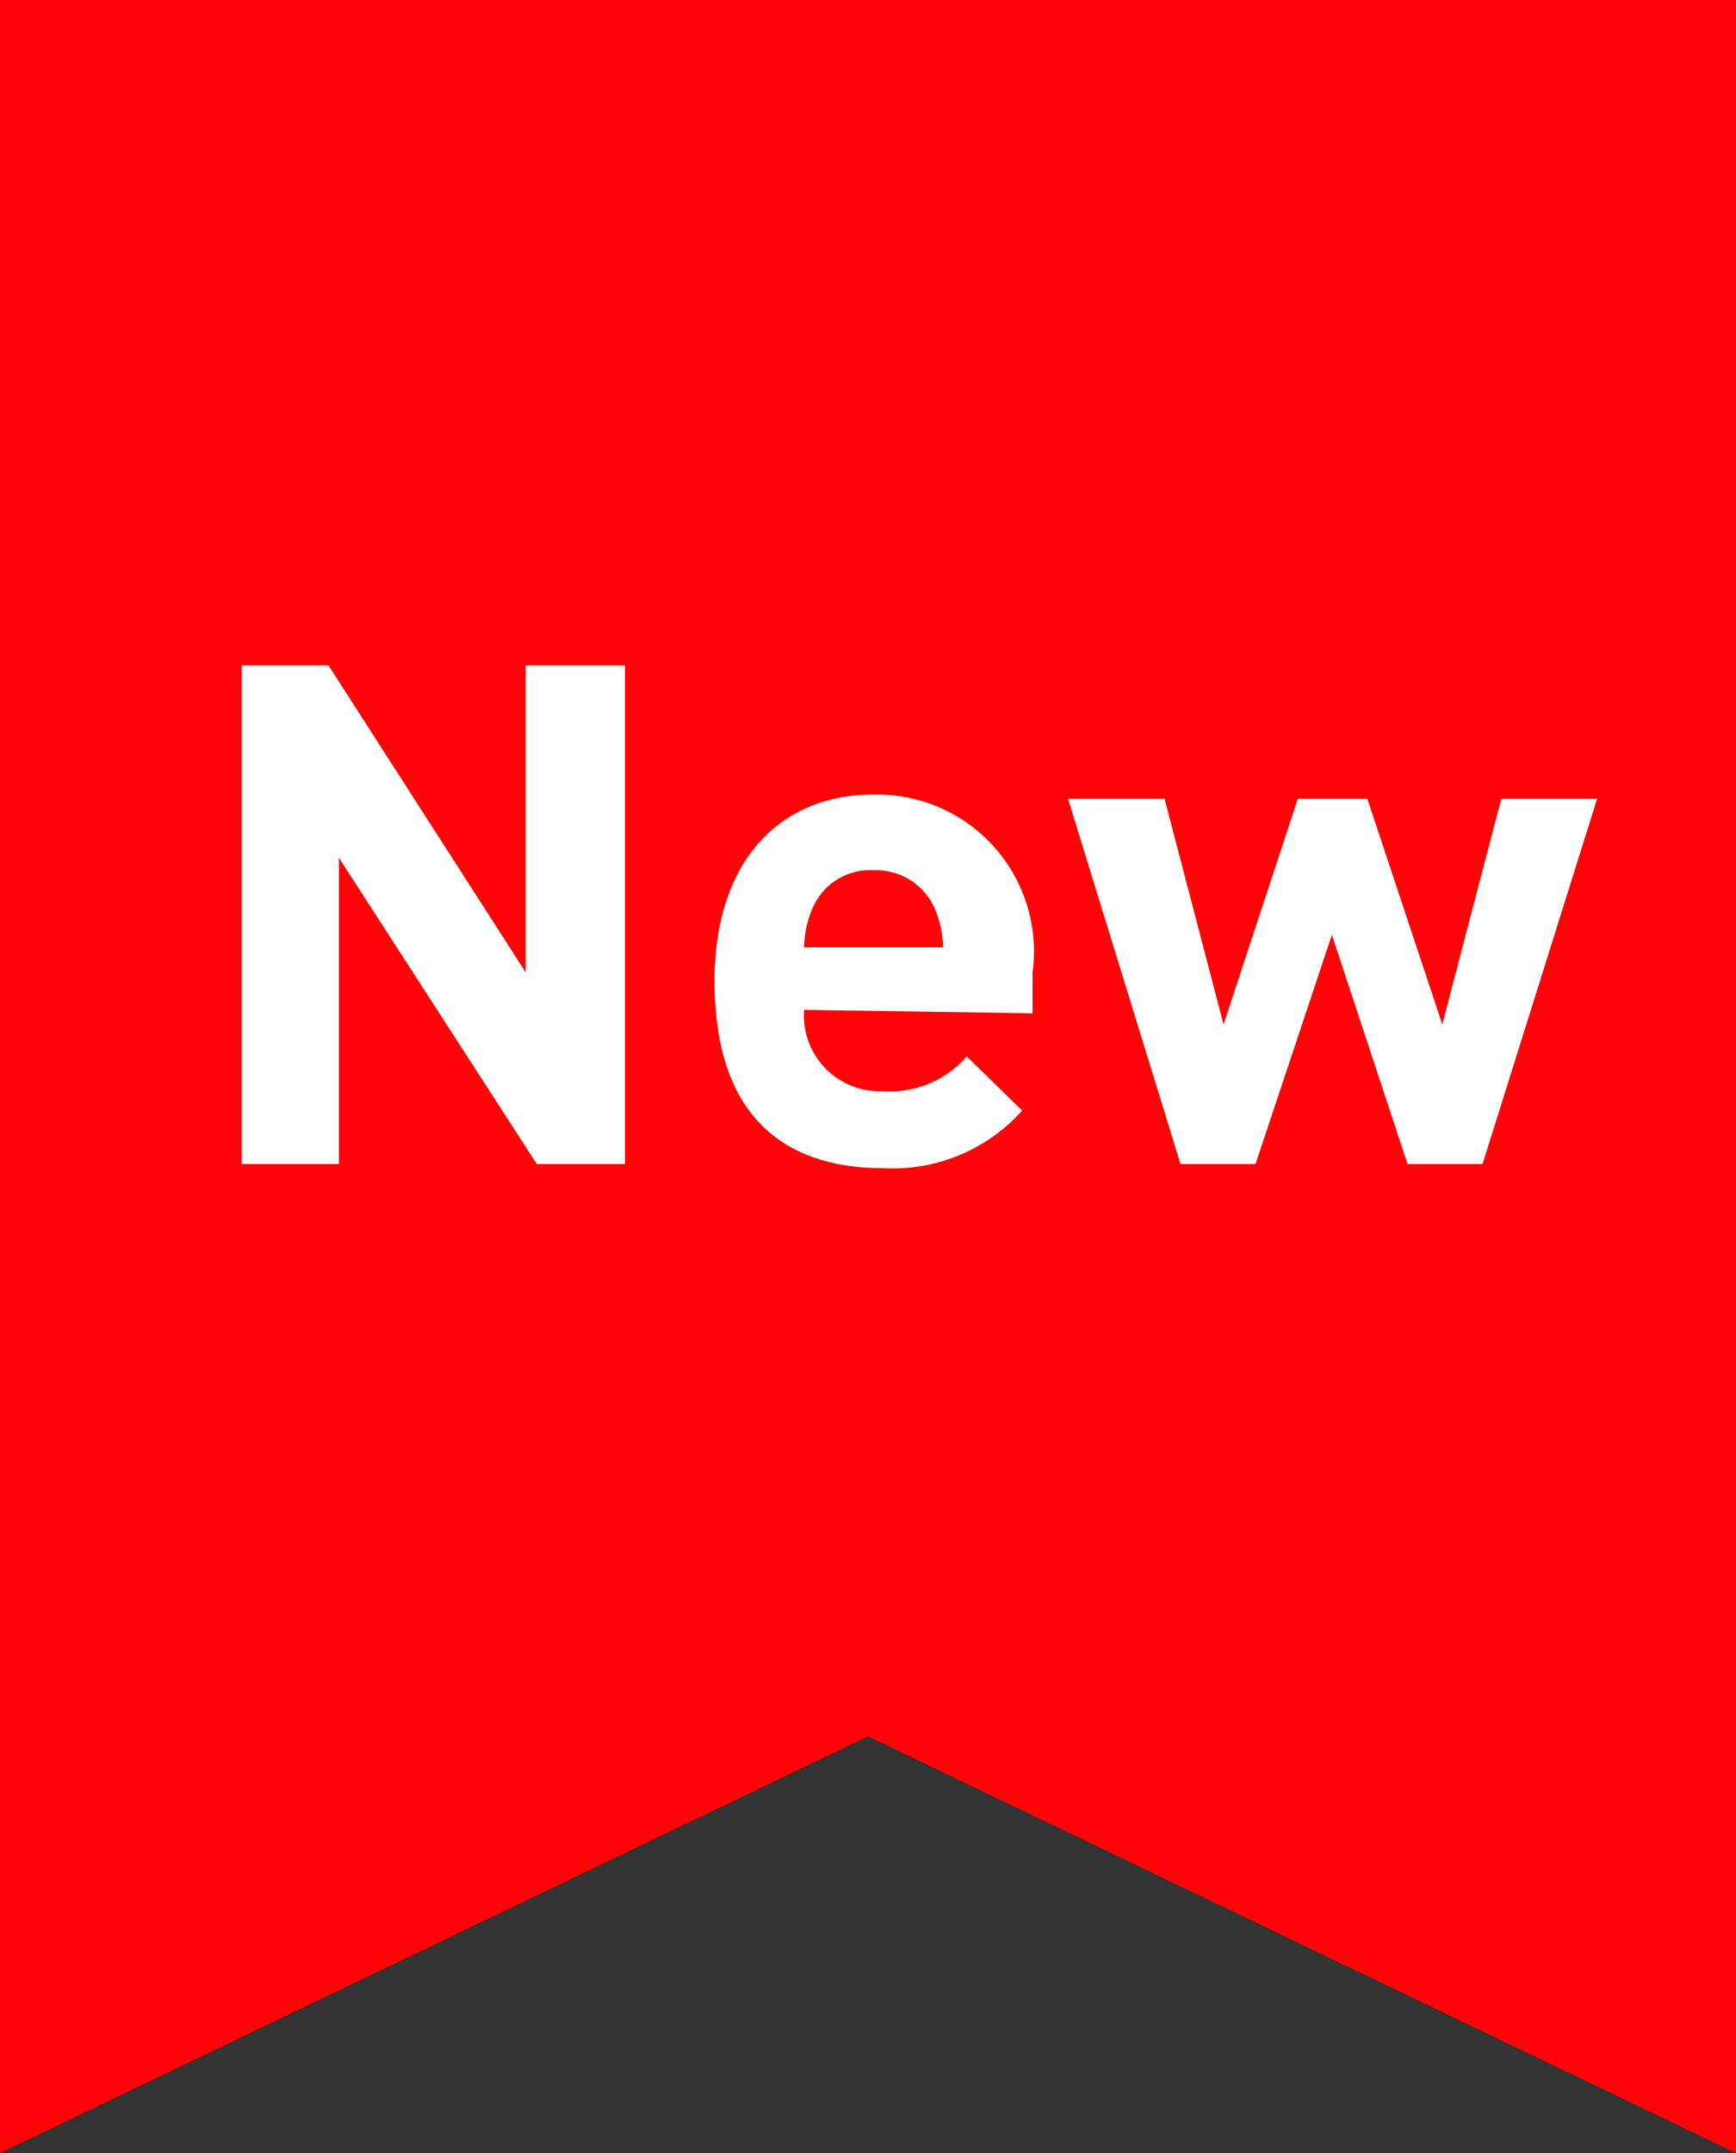 <svg xmlns="http://www.w3.org/2000/svg" viewBox="0 0 25 31"><rect x="0" y="0" width="25" height="31" fill="#333333" stroke="none"/><defs><style>.cls-1{fill:#ff0406;}.cls-2{fill:#fff;}</style></defs><title>アセット 1</title><g id="レイヤー_2" data-name="レイヤー 2"><g id="レイヤー_1-2" data-name="レイヤー 1"><polygon class="cls-1" points="25 31 12.5 25 0 31 0 0 25 0 25 31"/><path class="cls-2" d="M7.73,16.76,4.88,12.35v4.41H3.48V9.58H4.73L7.57,14V9.58H9v7.18Z"/><path class="cls-2" d="M11.58,14.54a1.09,1.09,0,0,0,1.15,1.17,1.44,1.44,0,0,0,1.19-.5l.8.78a2.5,2.5,0,0,1-2,.83c-1.24,0-2.43-.57-2.43-2.7,0-1.71.93-2.68,2.29-2.68A2.26,2.26,0,0,1,14.87,14v.59Zm1.88-1.46a.92.92,0,0,0-.88-.55.9.9,0,0,0-.88.55,1.44,1.44,0,0,0-.12.56h2A1.44,1.44,0,0,0,13.46,13.08Z"/><path class="cls-2" d="M21.35,16.76H20.27l-1.09-3.3-1.1,3.3H17L15.38,11.5h1.39l.85,3.25,1.07-3.25h1l1.08,3.25.85-3.25H23Z"/></g></g></svg>